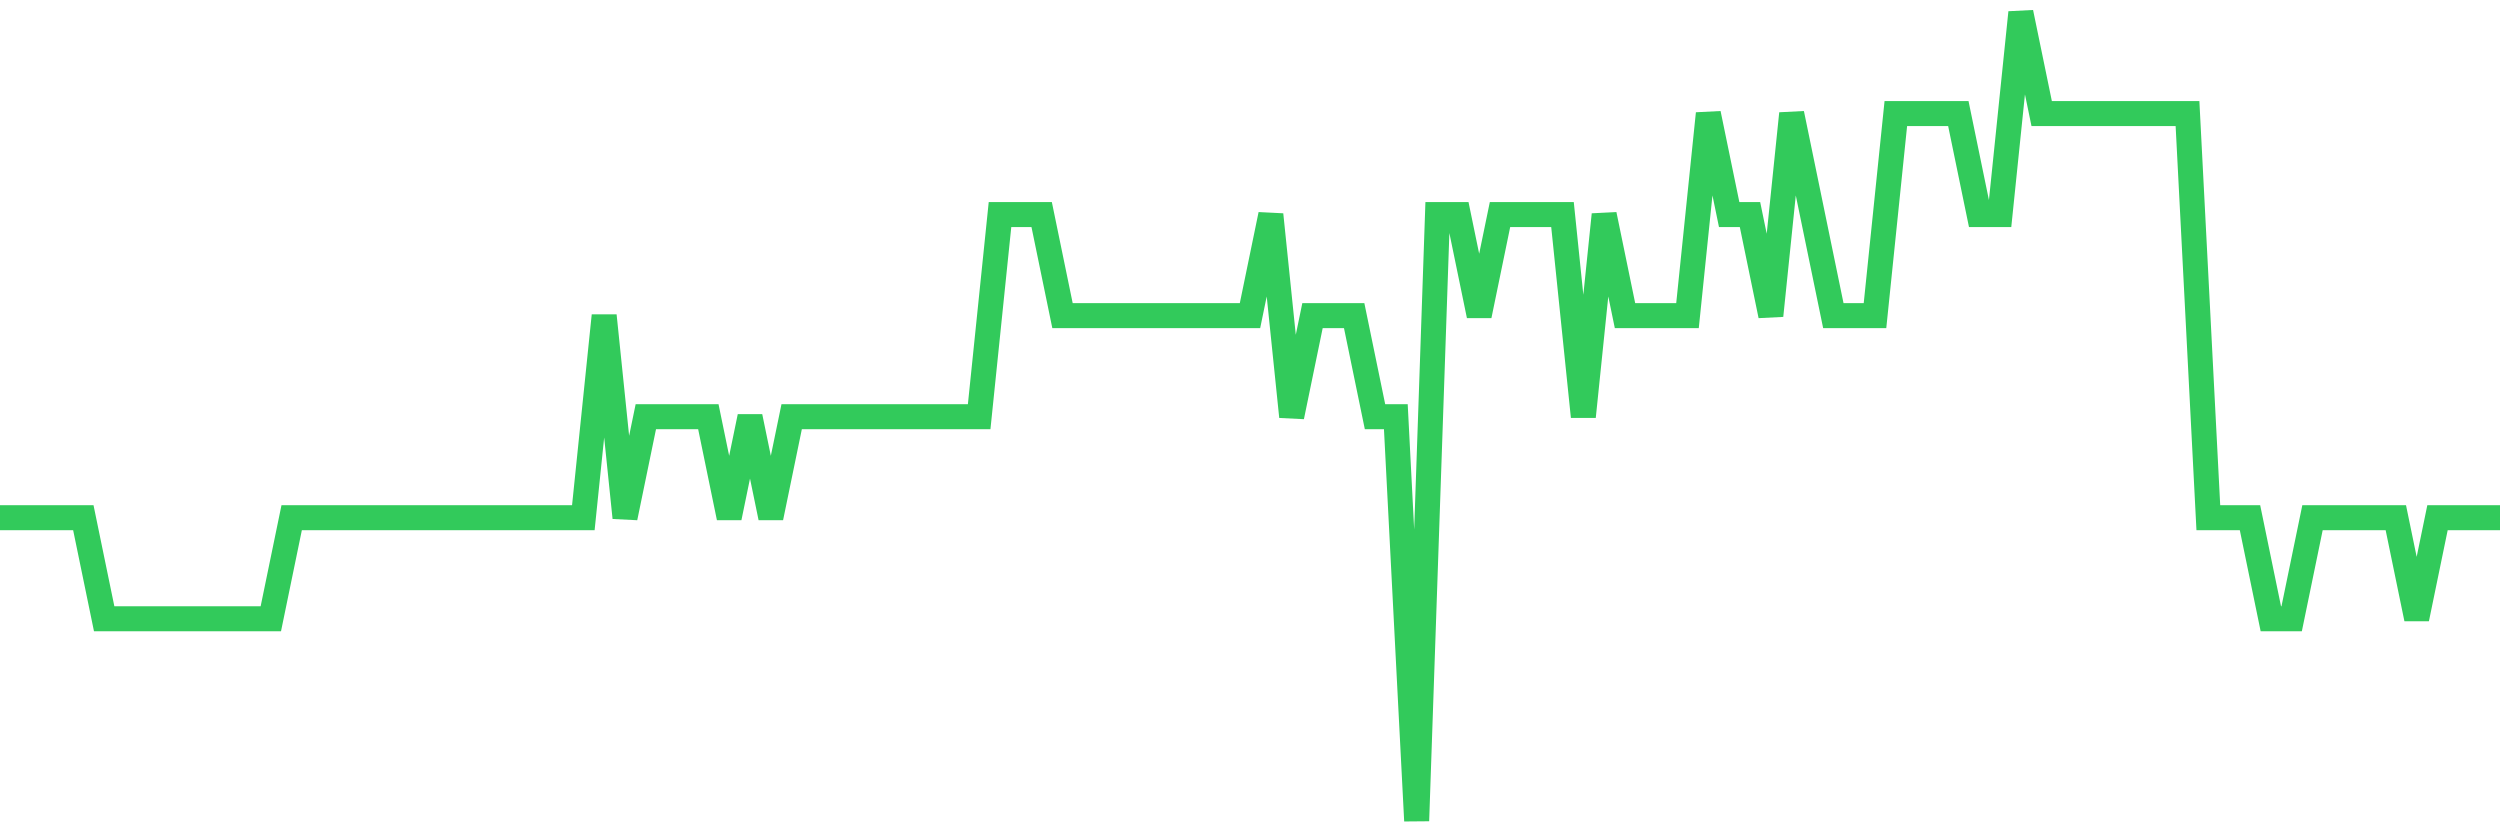<svg
  xmlns="http://www.w3.org/2000/svg"
  xmlns:xlink="http://www.w3.org/1999/xlink"
  width="120"
  height="40"
  viewBox="0 0 120 40"
  preserveAspectRatio="none"
>
  <polyline
    points="0,24.85 1,24.85 2,24.85 3,24.85 4,24.85 5,29.7 6,29.7 7,29.7 8,29.7 9,29.7 10,29.7 11,29.7 12,29.7 13,29.7 14,24.85 15,24.85 16,24.85 17,24.85 18,24.85 19,24.85 20,24.85 21,24.85 22,24.85 23,24.85 24,24.85 25,24.85 26,24.85 27,24.85 28,24.85 29,15.15 30,24.85 31,20 32,20 33,20 34,20 35,24.85 36,20 37,24.85 38,20 39,20 40,20 41,20 42,20 43,20 44,20 45,20 46,20 47,20 48,10.3 49,10.3 50,10.3 51,15.15 52,15.15 53,15.15 54,15.15 55,15.15 56,15.15 57,15.15 58,15.15 59,15.15 60,15.15 61,10.3 62,20 63,15.15 64,15.15 65,15.15 66,20 67,20 68,39.4 69,10.3 70,10.3 71,15.15 72,10.3 73,10.3 74,10.3 75,10.3 76,20 77,10.3 78,15.15 79,15.15 80,15.15 81,15.15 82,5.45 83,10.3 84,10.3 85,15.15 86,5.45 87,10.3 88,15.15 89,15.15 90,15.15 91,5.45 92,5.45 93,5.45 94,5.45 95,10.3 96,10.3 97,0.6 98,5.45 99,5.45 100,5.45 101,5.45 102,5.45 103,5.45 104,5.45 105,5.45 106,24.85 107,24.85 108,24.85 109,29.7 110,29.7 111,24.85 112,24.85 113,24.85 114,24.85 115,24.85 116,29.7 117,24.85 118,24.85 119,24.85 120,24.85"
    fill="none"
    stroke="#32ca5b"
    stroke-width="1.2"
  >
  </polyline>
</svg>